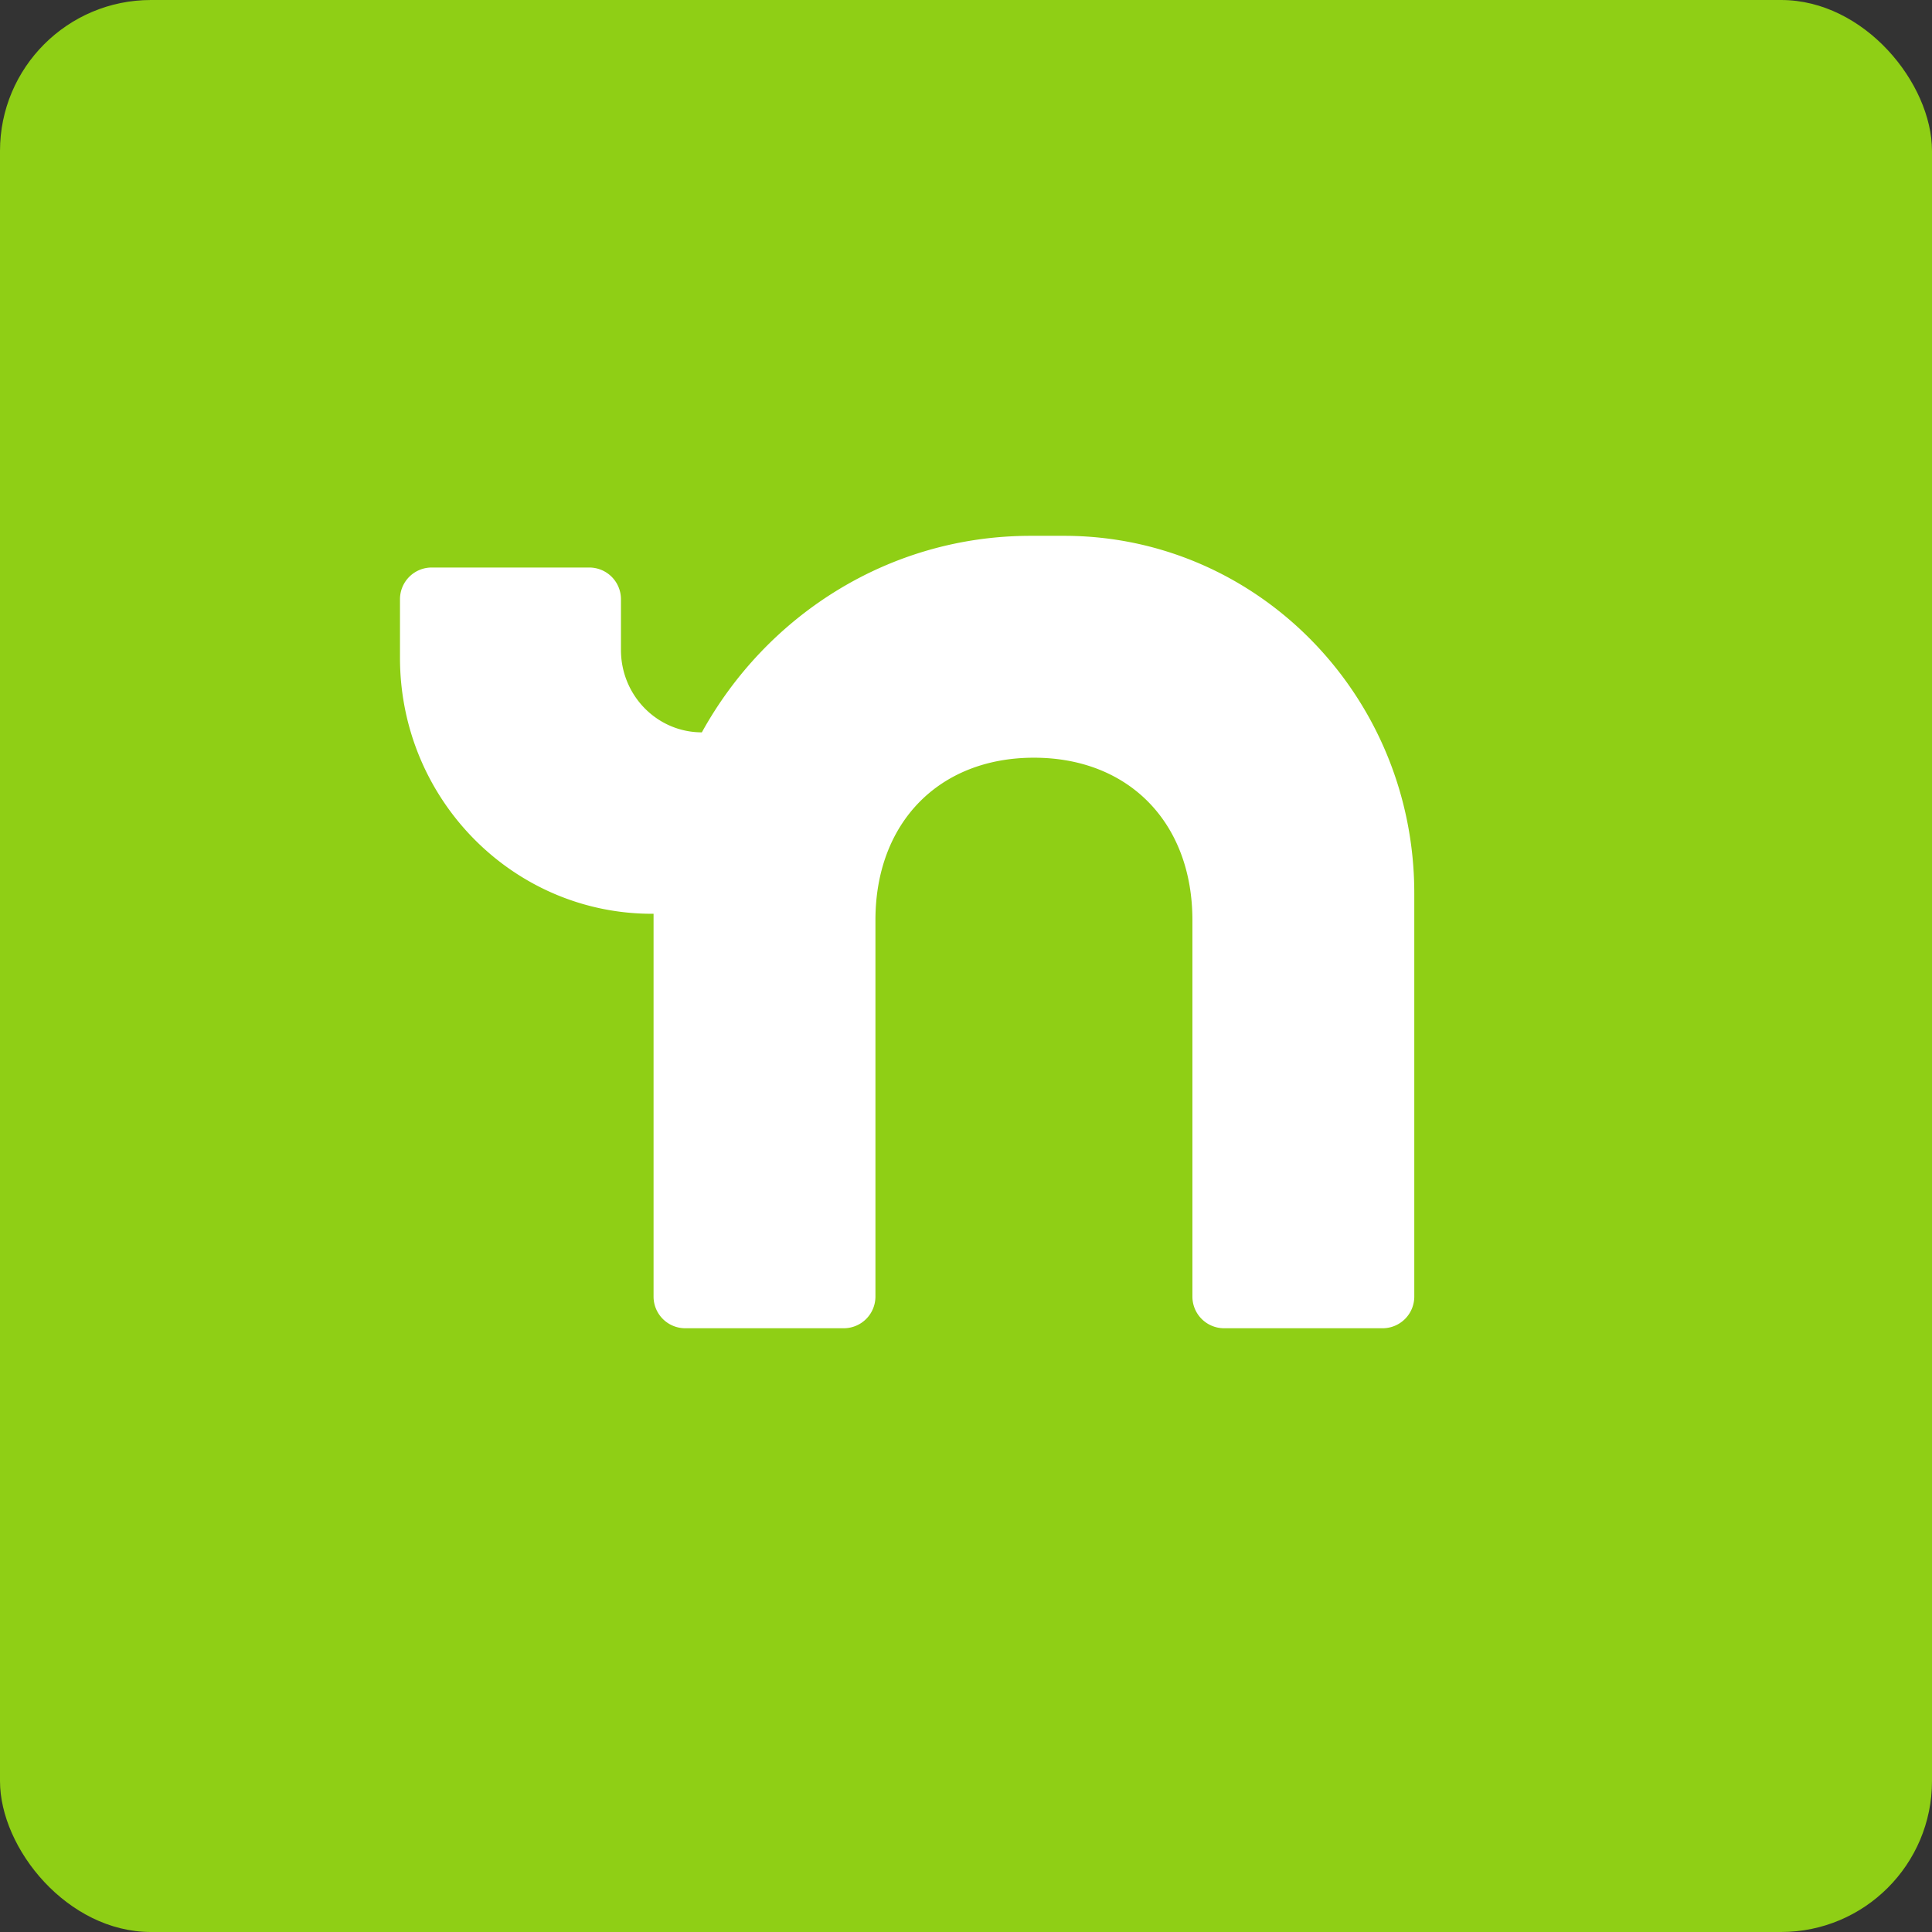 <!-- by FastBull --><svg xmlns="http://www.w3.org/2000/svg" width="64" height="64" viewBox="0 0 64 64"><rect x="0" y="0" width="64" height="64" fill="#333333" stroke="none"/><rect x="0" y="0" width="64" height="64" rx="5" ry="5" fill="#8fcf15" /><path fill="#8fcf15" d="M 2.75,2 L 61.55,2 L 61.55,60.80 L 2.75,60.80 L 2.75,2" /><path d="M 21.65,42.95 L 21.65,30.51 L 21.65,30.27 C 17.04,30.30 13.25,26.51 13.25,21.79 L 13.25,19.85 A 1.05,1.05 0 0,1 14.30,18.80 L 19.52,18.80 A 1.05,1.05 0 0,1 20.57,19.85 L 20.57,21.53 C 20.57,23.04 21.77,24.26 23.25,24.26 C 25.39,20.38 29.46,17.75 34.14,17.75 L 35.25,17.75 C 41.65,17.75 46.85,23.05 46.85,29.59 L 46.85,42.95 A 1.05,1.05 0 0,1 45.80,44 L 40.55,44 A 1.05,1.05 0 0,1 39.50,42.95 L 39.50,30.48 C 39.50,27.26 37.40,25.10 34.25,25.10 C 31.10,25.10 29,27.26 29,30.48 L 29,42.95 A 1.05,1.05 0 0,1 27.95,44 L 22.70,44 A 1.05,1.05 0 0,1 21.65,42.95" fill="#ffffff" /></svg>